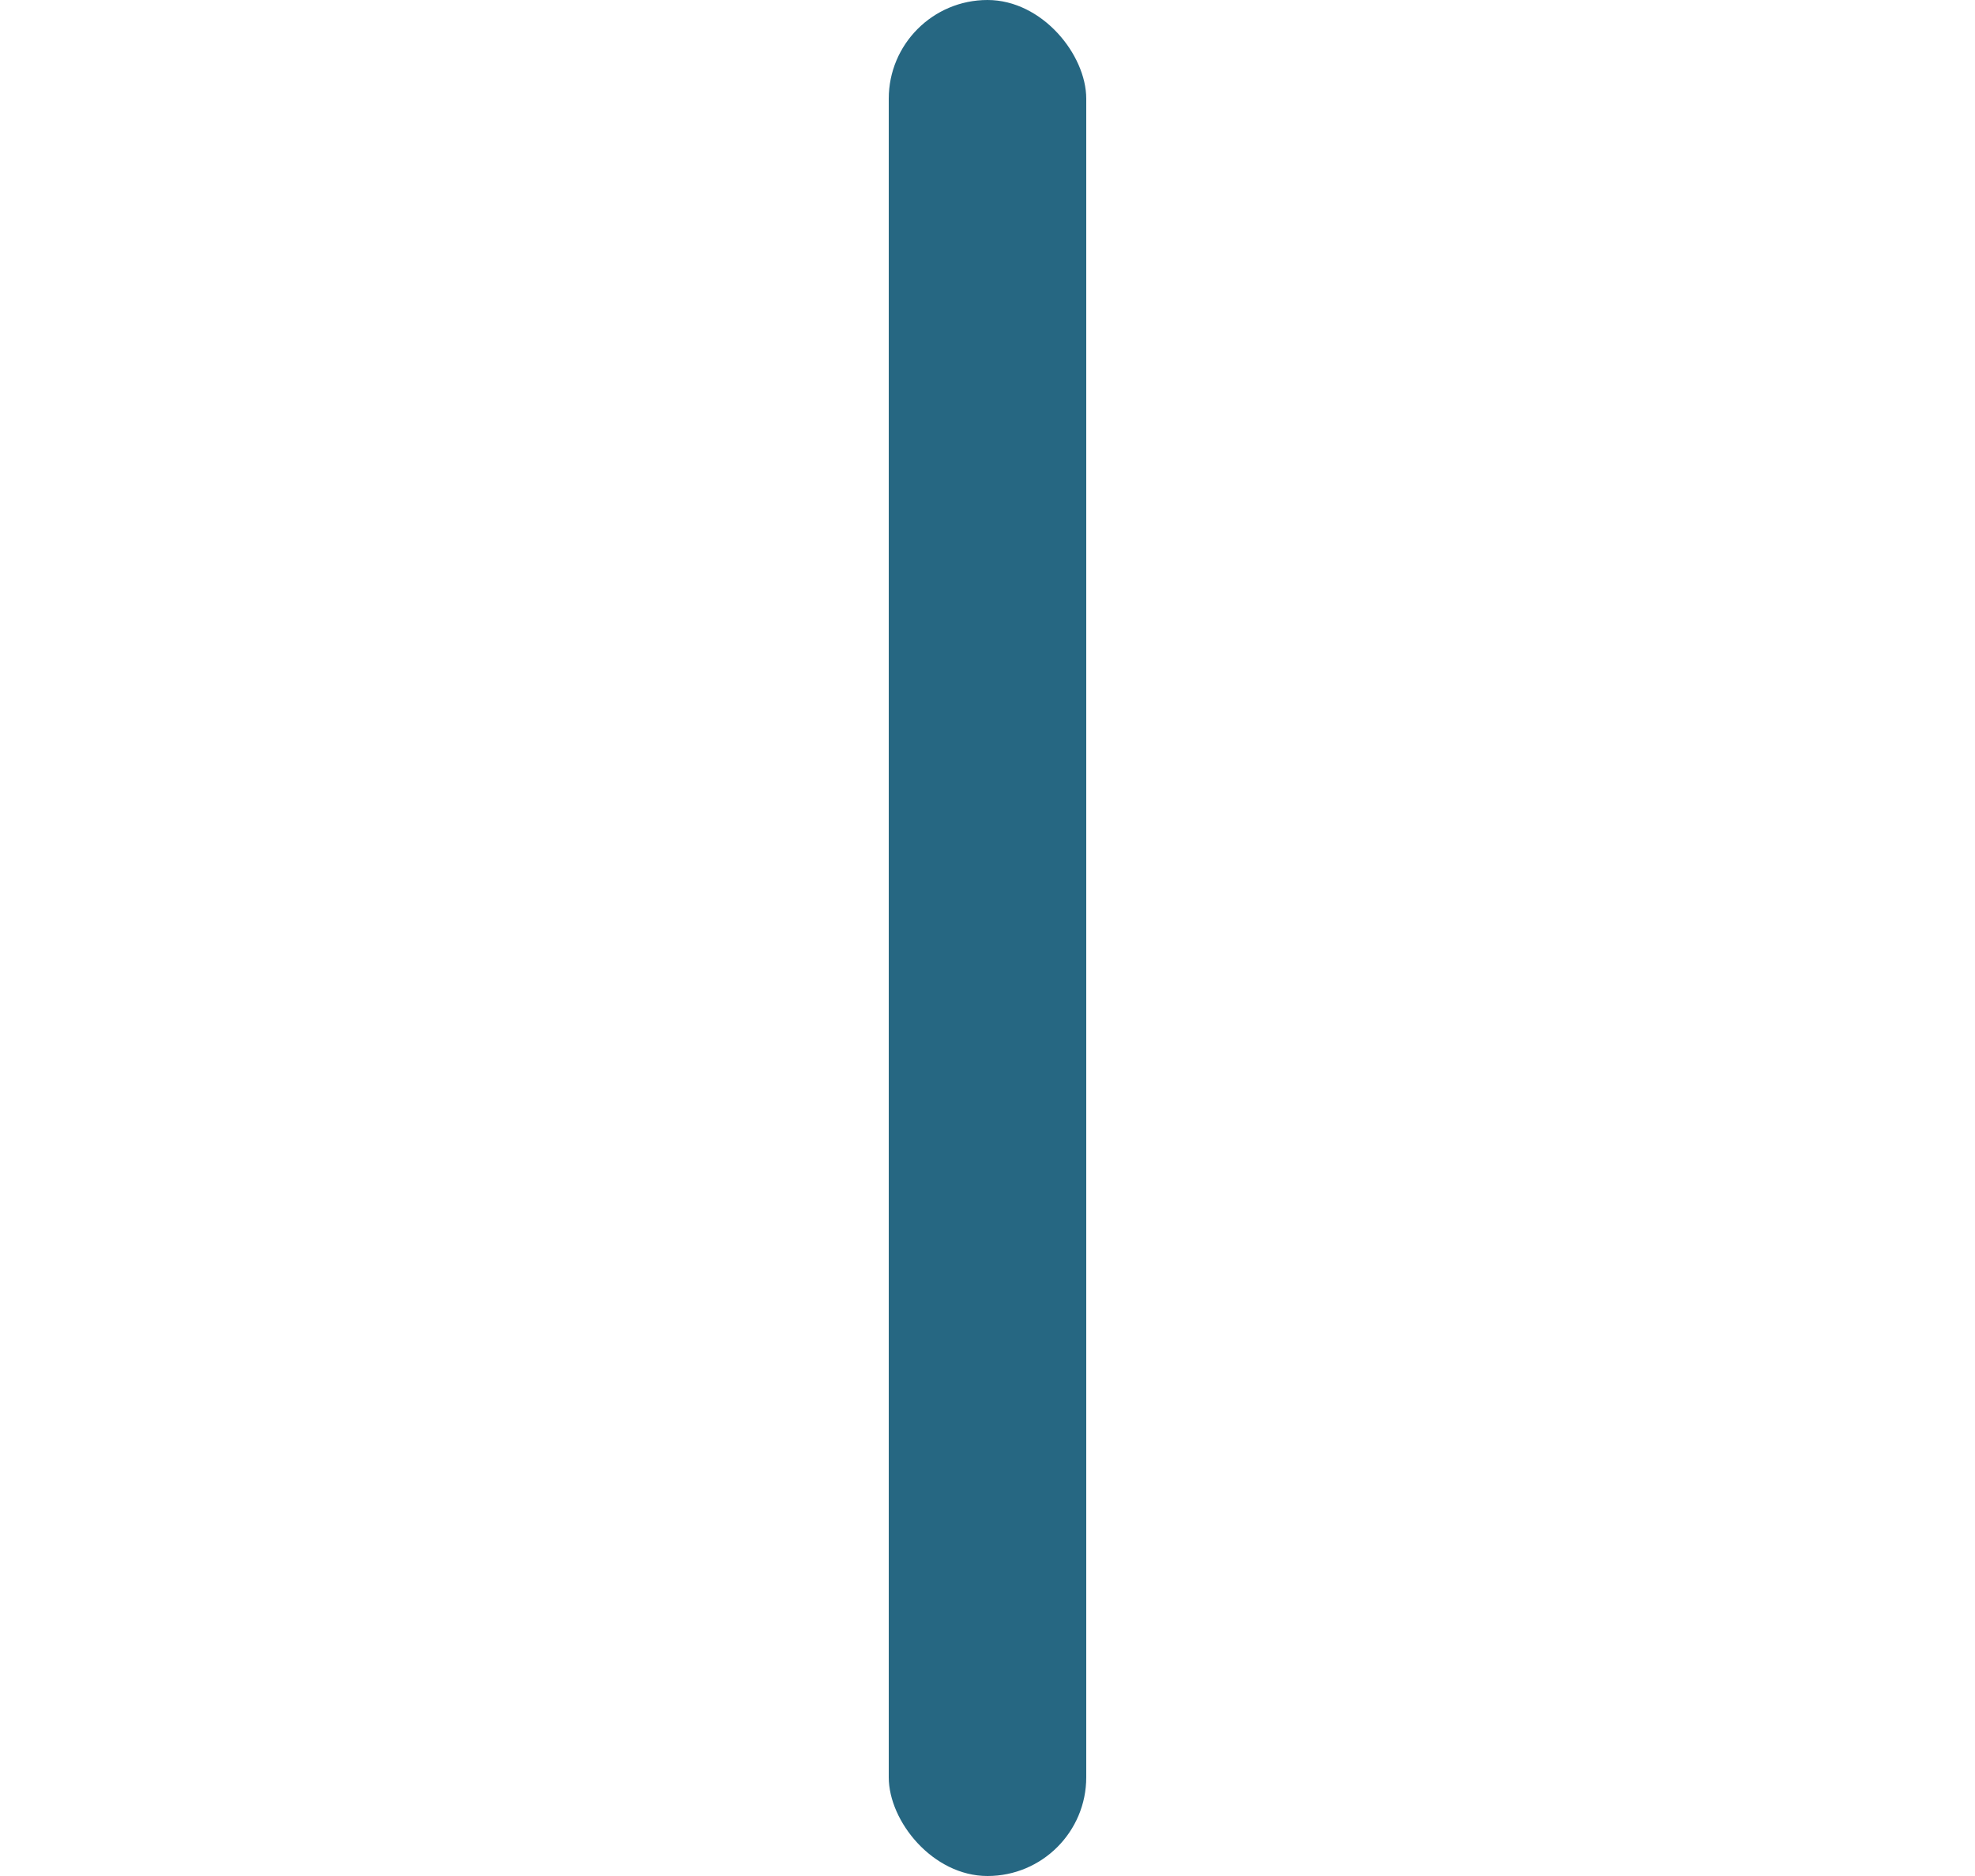 <svg width="20" height="19" viewBox="0 0 20 19" fill="none" xmlns="http://www.w3.org/2000/svg">
<rect x="9" width="2" height="19" rx="1" fill="#266782"/>
<rect x="9" width="2" height="19" rx="1" fill="#266782" transform="rotate(-90)"/>
</svg>
